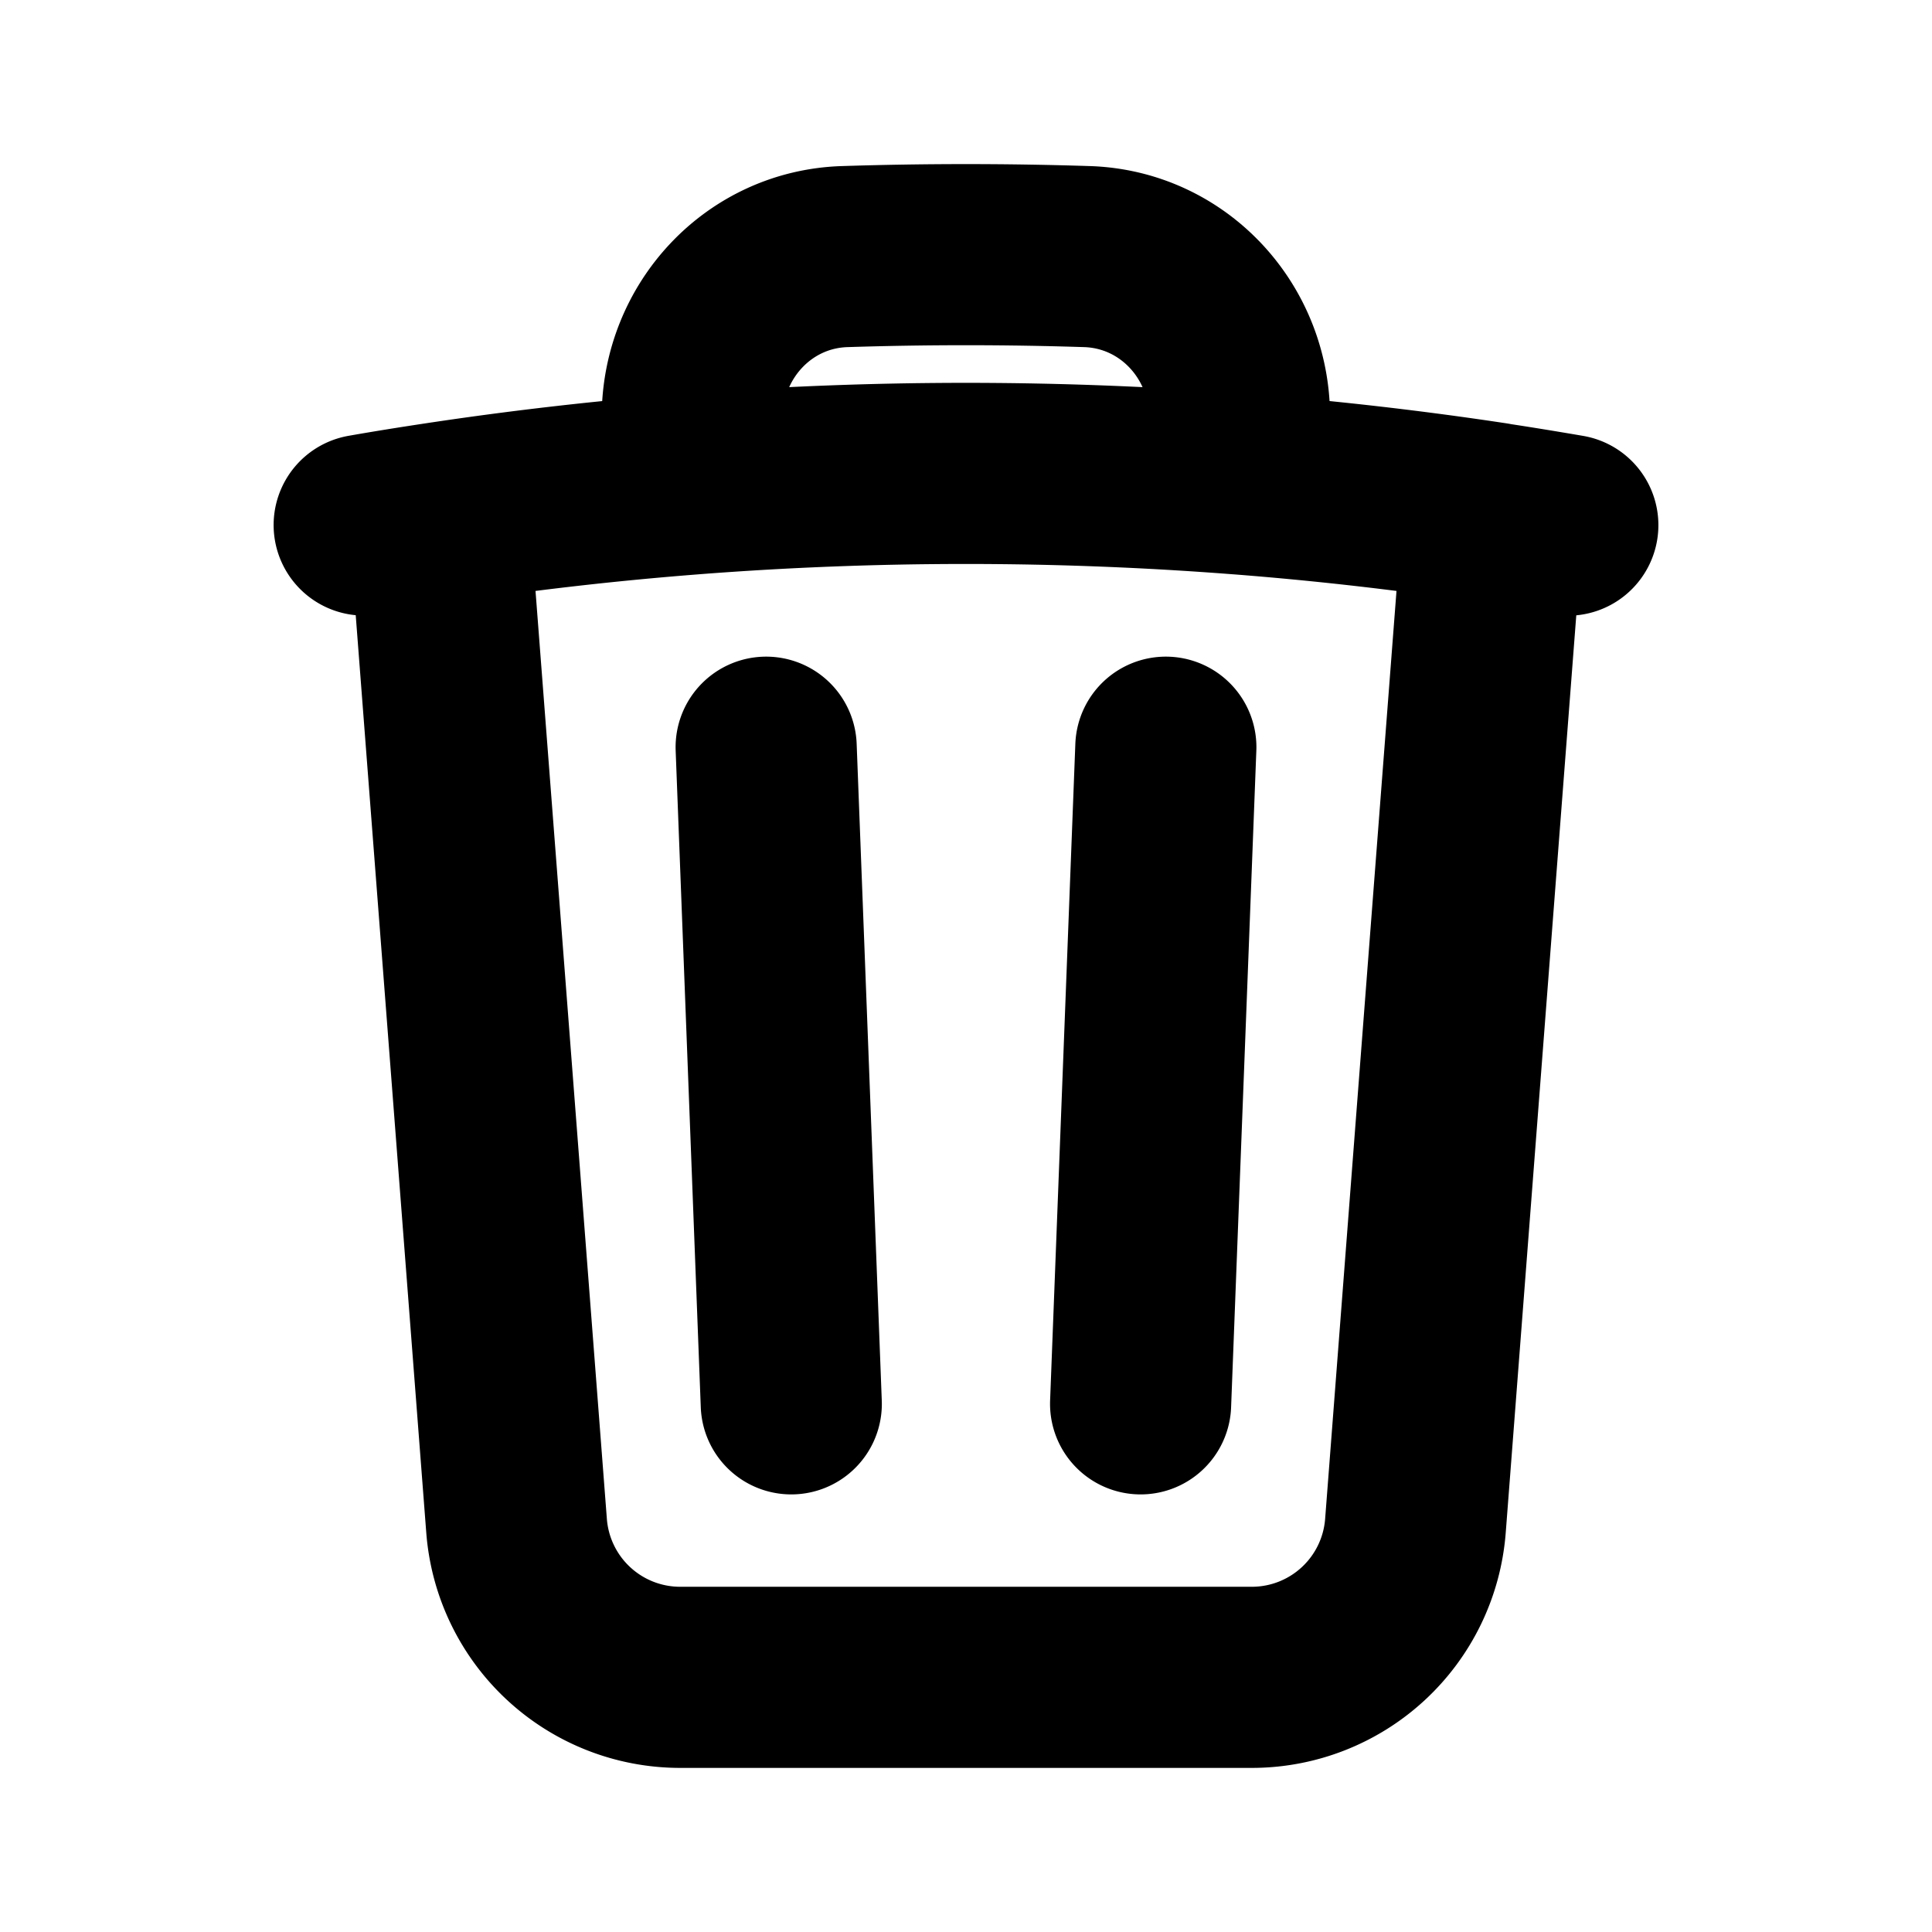<svg xmlns="http://www.w3.org/2000/svg" fill="none" viewBox="-0.75 -0.75 16 16" stroke="#000000" aria-hidden="true" id="Trash--Streamline-Heroicons-Outline" height="16" width="16">
  <desc>
    Trash Streamline Icon: https://streamlinehq.com
  </desc>
  <path stroke-linecap="round" stroke-linejoin="round" d="m8.905 5.438 -0.209 5.438m-2.893 0L5.595 5.438m6.022 -1.939c0.207 0.031 0.412 0.065 0.617 0.1m-0.617 -0.1L10.972 11.886a1.359 1.359 0 0 1 -1.356 1.255H4.884a1.359 1.359 0 0 1 -1.356 -1.255L2.883 3.498m8.734 0a29.065 29.065 0 0 0 -2.101 -0.24m-7.25 0.34c0.205 -0.036 0.411 -0.069 0.617 -0.1m0 0a29.066 29.066 0 0 1 2.101 -0.24m4.531 0v-0.553c0 -0.713 -0.55 -1.307 -1.263 -1.33a31.395 31.395 0 0 0 -2.006 0c-0.713 0.022 -1.263 0.617 -1.263 1.33v0.553m4.531 0a29.403 29.403 0 0 0 -4.531 0" stroke-width="1.5"></path>
</svg>